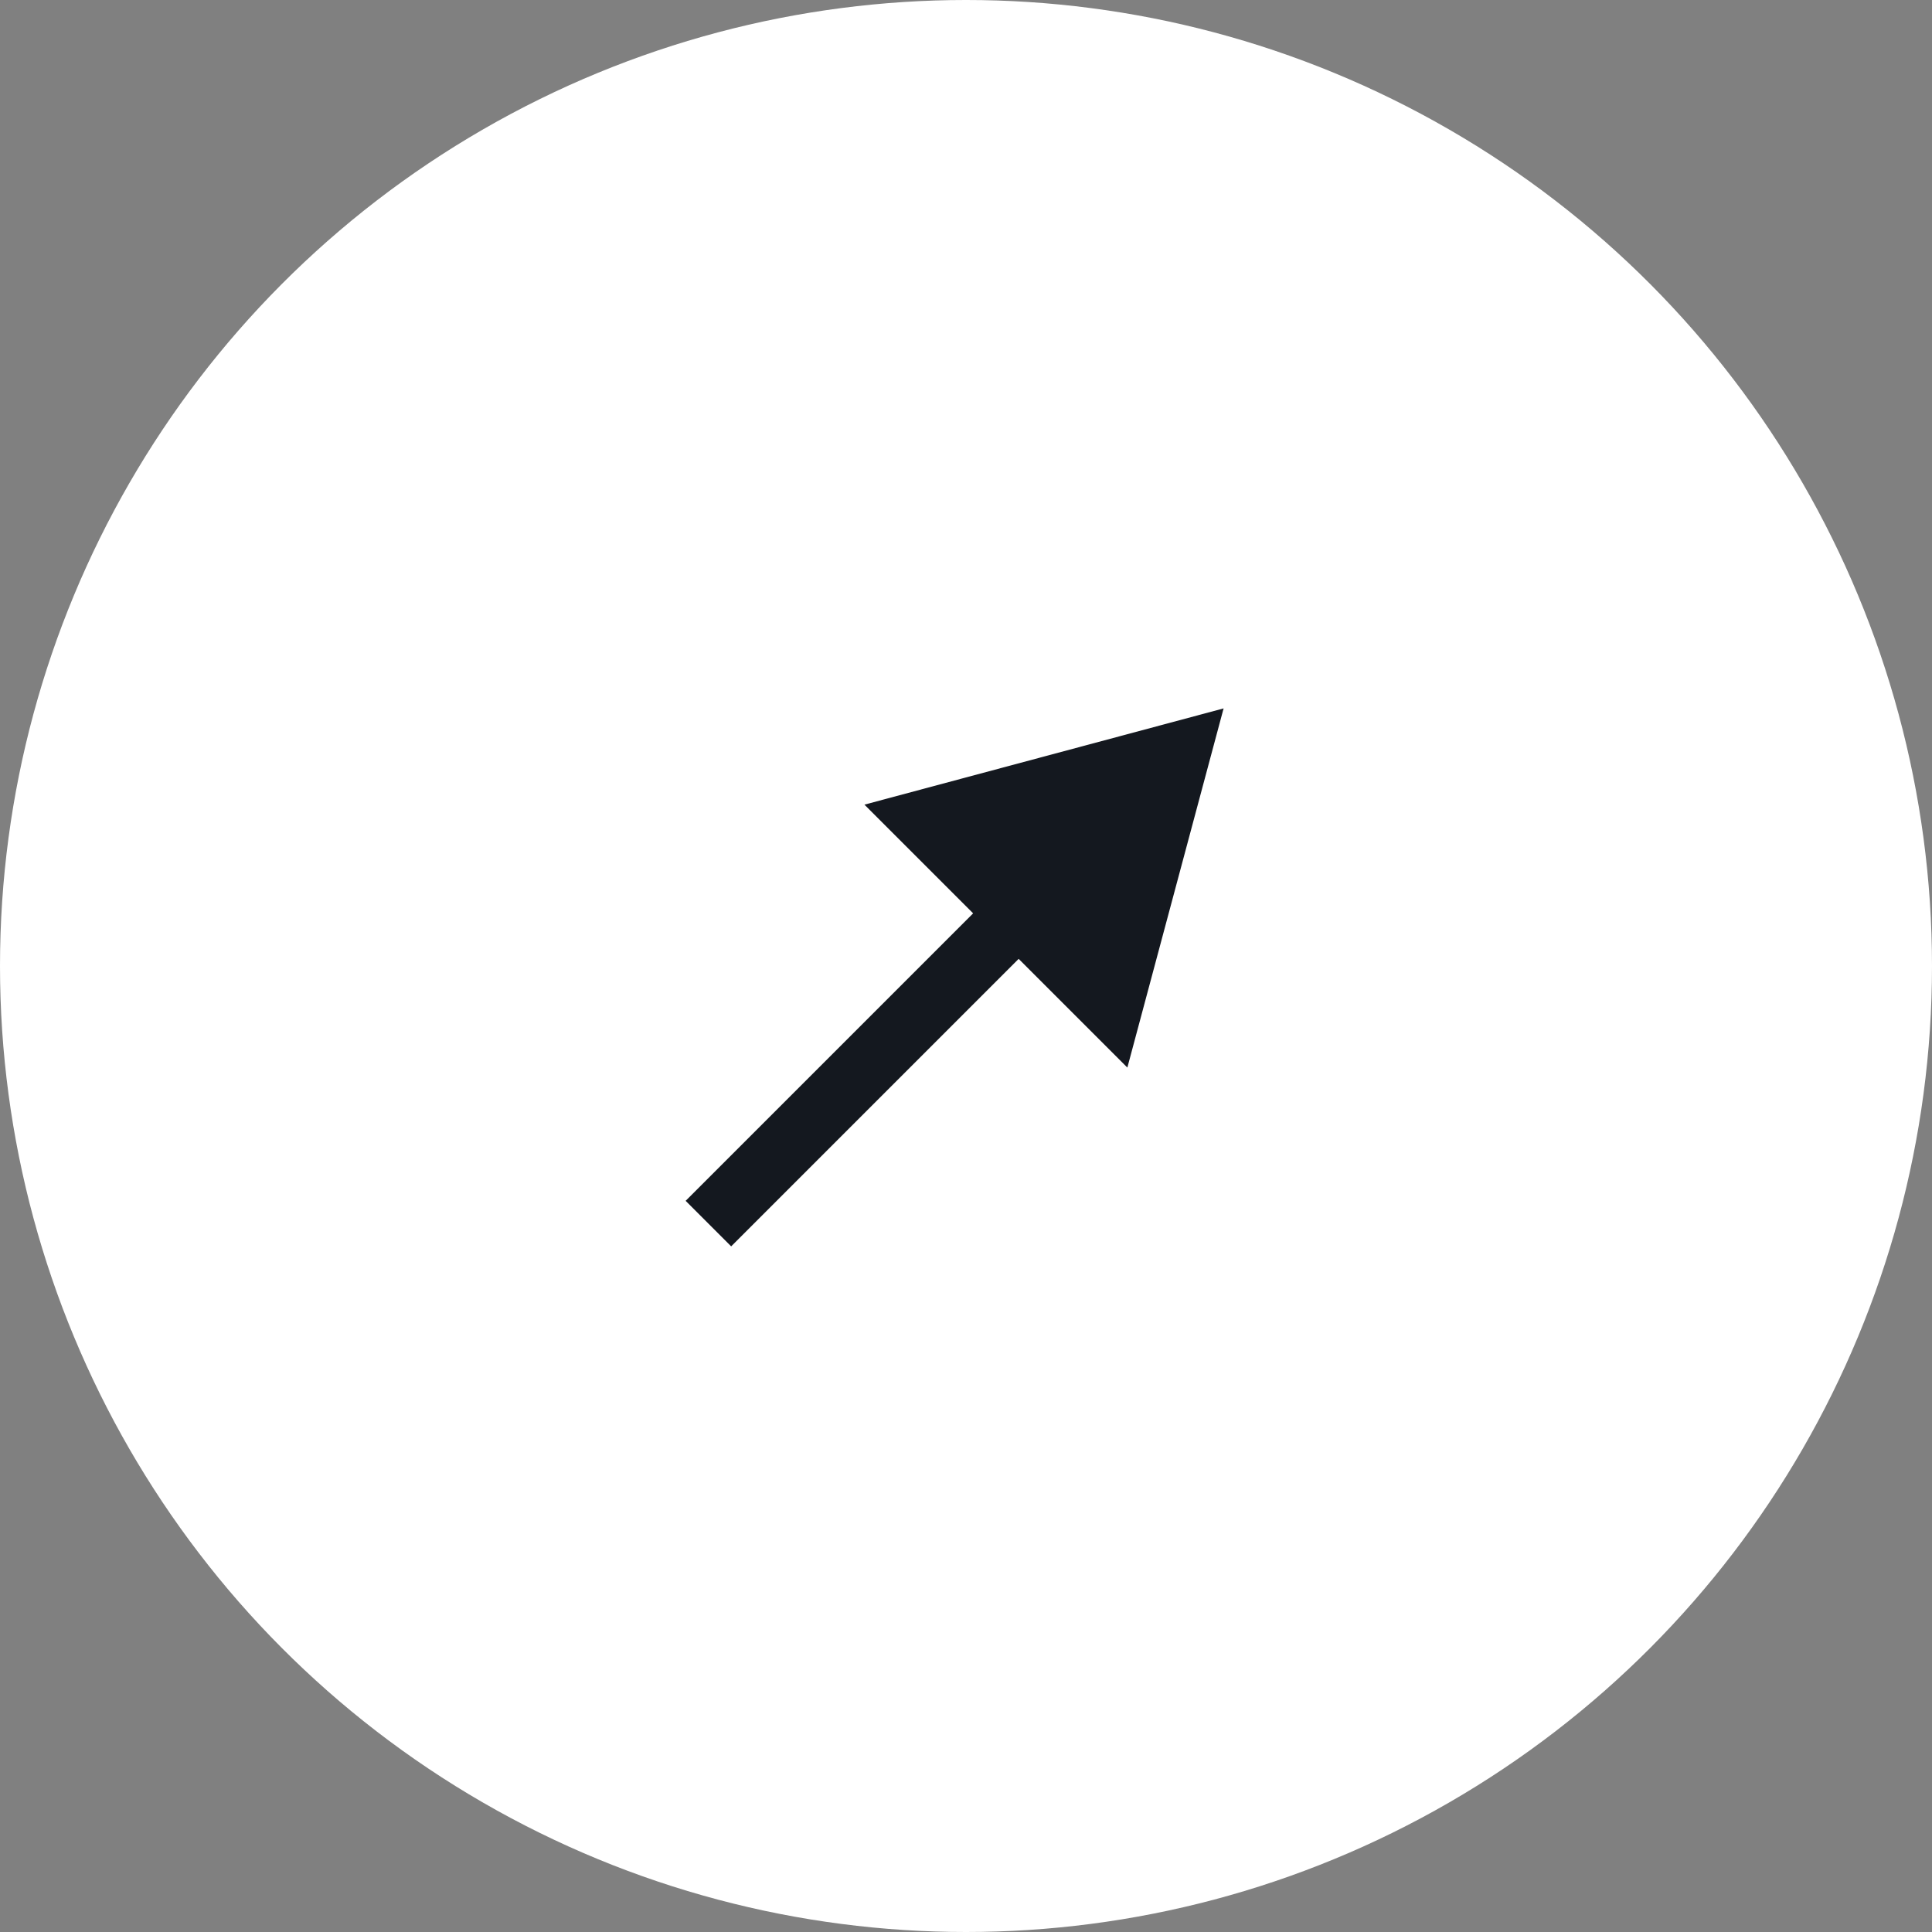 <?xml version="1.0" encoding="UTF-8"?> <svg xmlns="http://www.w3.org/2000/svg" width="60" height="60" viewBox="0 0 60 60" fill="none"><rect x="0" y="0" width="60" height="60" fill="#808080" stroke="none"/><circle cx="30" cy="30" r="30" fill="white"></circle><path d="M38 22L26.846 24.989L35.011 33.154L38 22ZM22 38L22.707 38.707L32.343 29.071L31.636 28.364L30.929 27.657L21.293 37.293L22 38Z" fill="#14181F"></path></svg> 